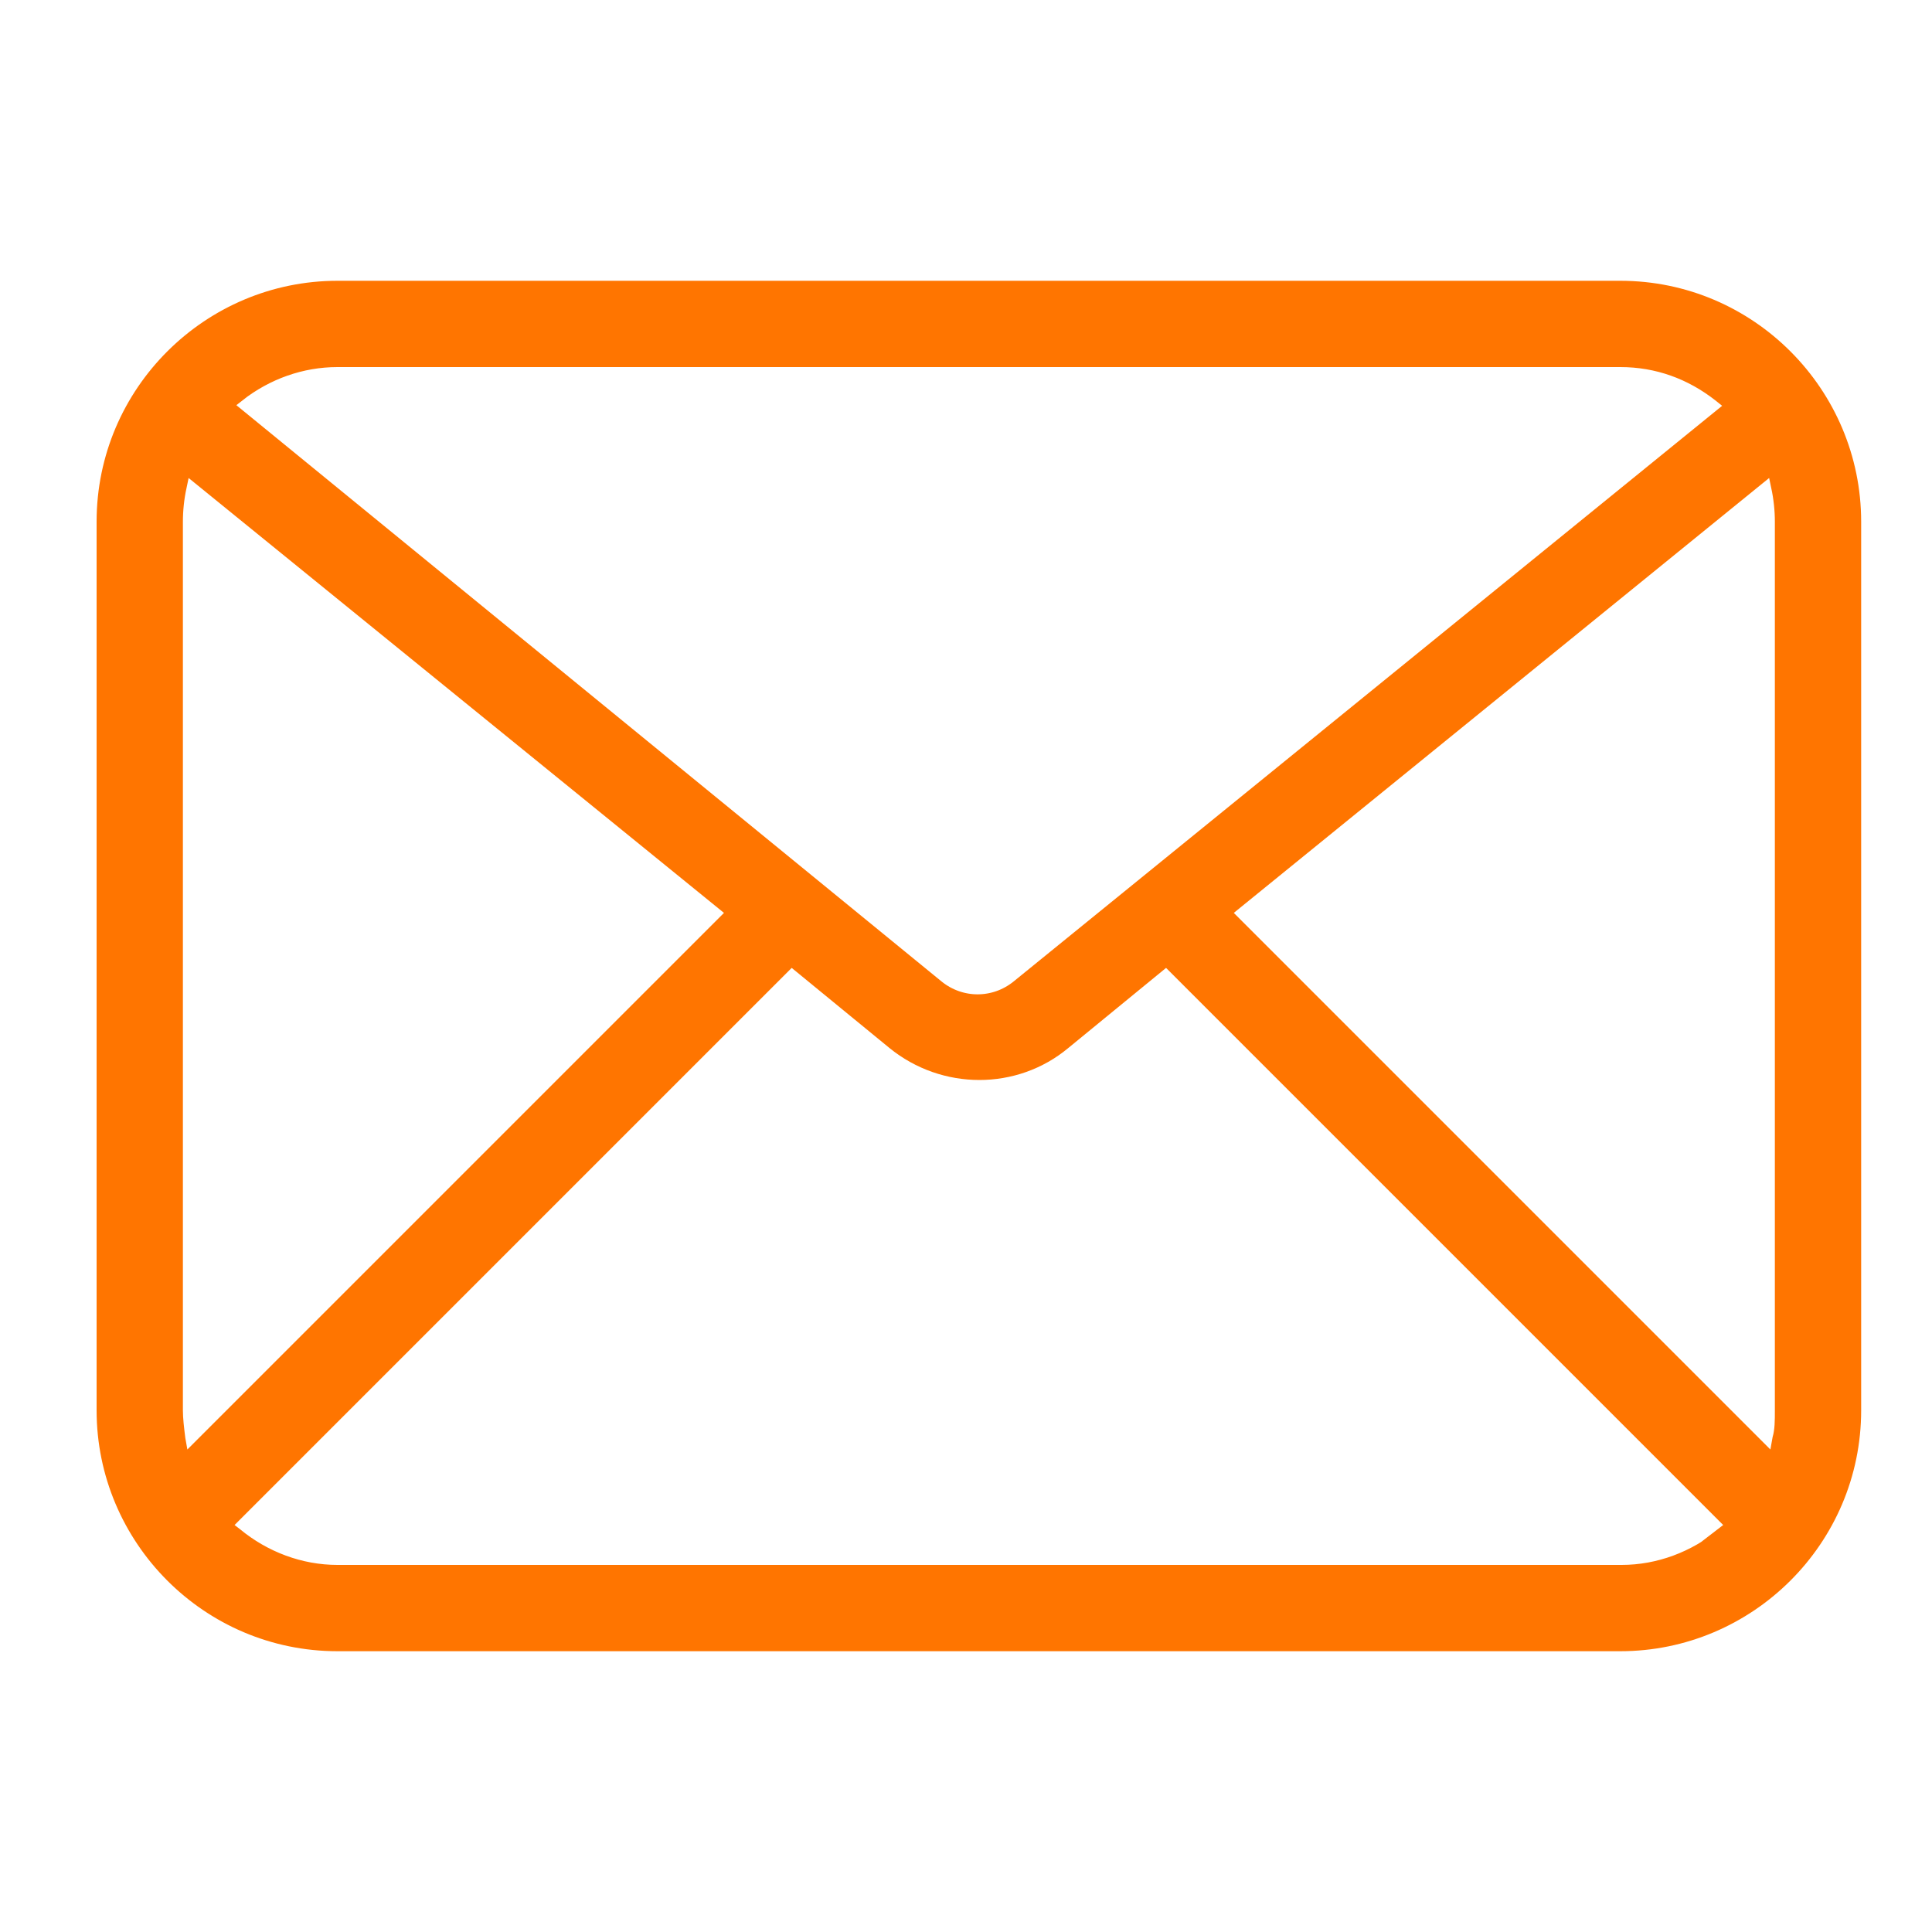 <?xml version="1.0" encoding="UTF-8"?>
<svg id="Layer_1" xmlns="http://www.w3.org/2000/svg" version="1.1" viewBox="0 0 150 150">
  <!-- Generator: Adobe Illustrator 29.0.0, SVG Export Plug-In . SVG Version: 2.1.0 Build 186)  -->
  <defs>
    <style>
      .st0 {
        fill: #ff7500;
        fill-rule: evenodd;
        stroke: #ff7500;
        stroke-miterlimit: 10;
        stroke-width: 2px;
      }
    </style>
  </defs>
  <path class="st0" d="M125.8,22.8H26.2c-9.7,0-17.7,7.9-17.7,17.7v69c0,9.7,7.9,17.7,17.7,17.7h99.6c9.7,0,17.7-7.9,17.7-17.7V40.5c0-9.7-7.9-17.7-17.7-17.7ZM18.2,30.3c2.3-1.8,5.1-2.8,8-2.8h99.6c3,0,5.7,1,8,2.8l1.5,1.2-56,45.5c-1,.8-2.2,1.2-3.4,1.2s-2.4-.4-3.4-1.2L16.7,31.4l1.5-1.2ZM13.4,111.8c-.1-.8-.2-1.6-.2-2.3V40.5c0-.9.1-1.9.3-2.8l.5-2.4,43.7,35.5L13.9,114.6l-.5-2.8ZM134.1,119.5c-2.3,1.9-5.2,3-8.2,3H26.2c-3,0-5.9-1.1-8.2-3l-1.3-1,44.7-44.7,8.3,6.8c3.7,3,9,3,12.6,0l8.3-6.8,44.7,44.7-1.3,1ZM138.8,109.5c0,.8,0,1.6-.2,2.3l-.5,2.8-43.8-43.8,43.7-35.5.5,2.4c.2.9.3,1.9.3,2.8v69Z"/>
</svg>